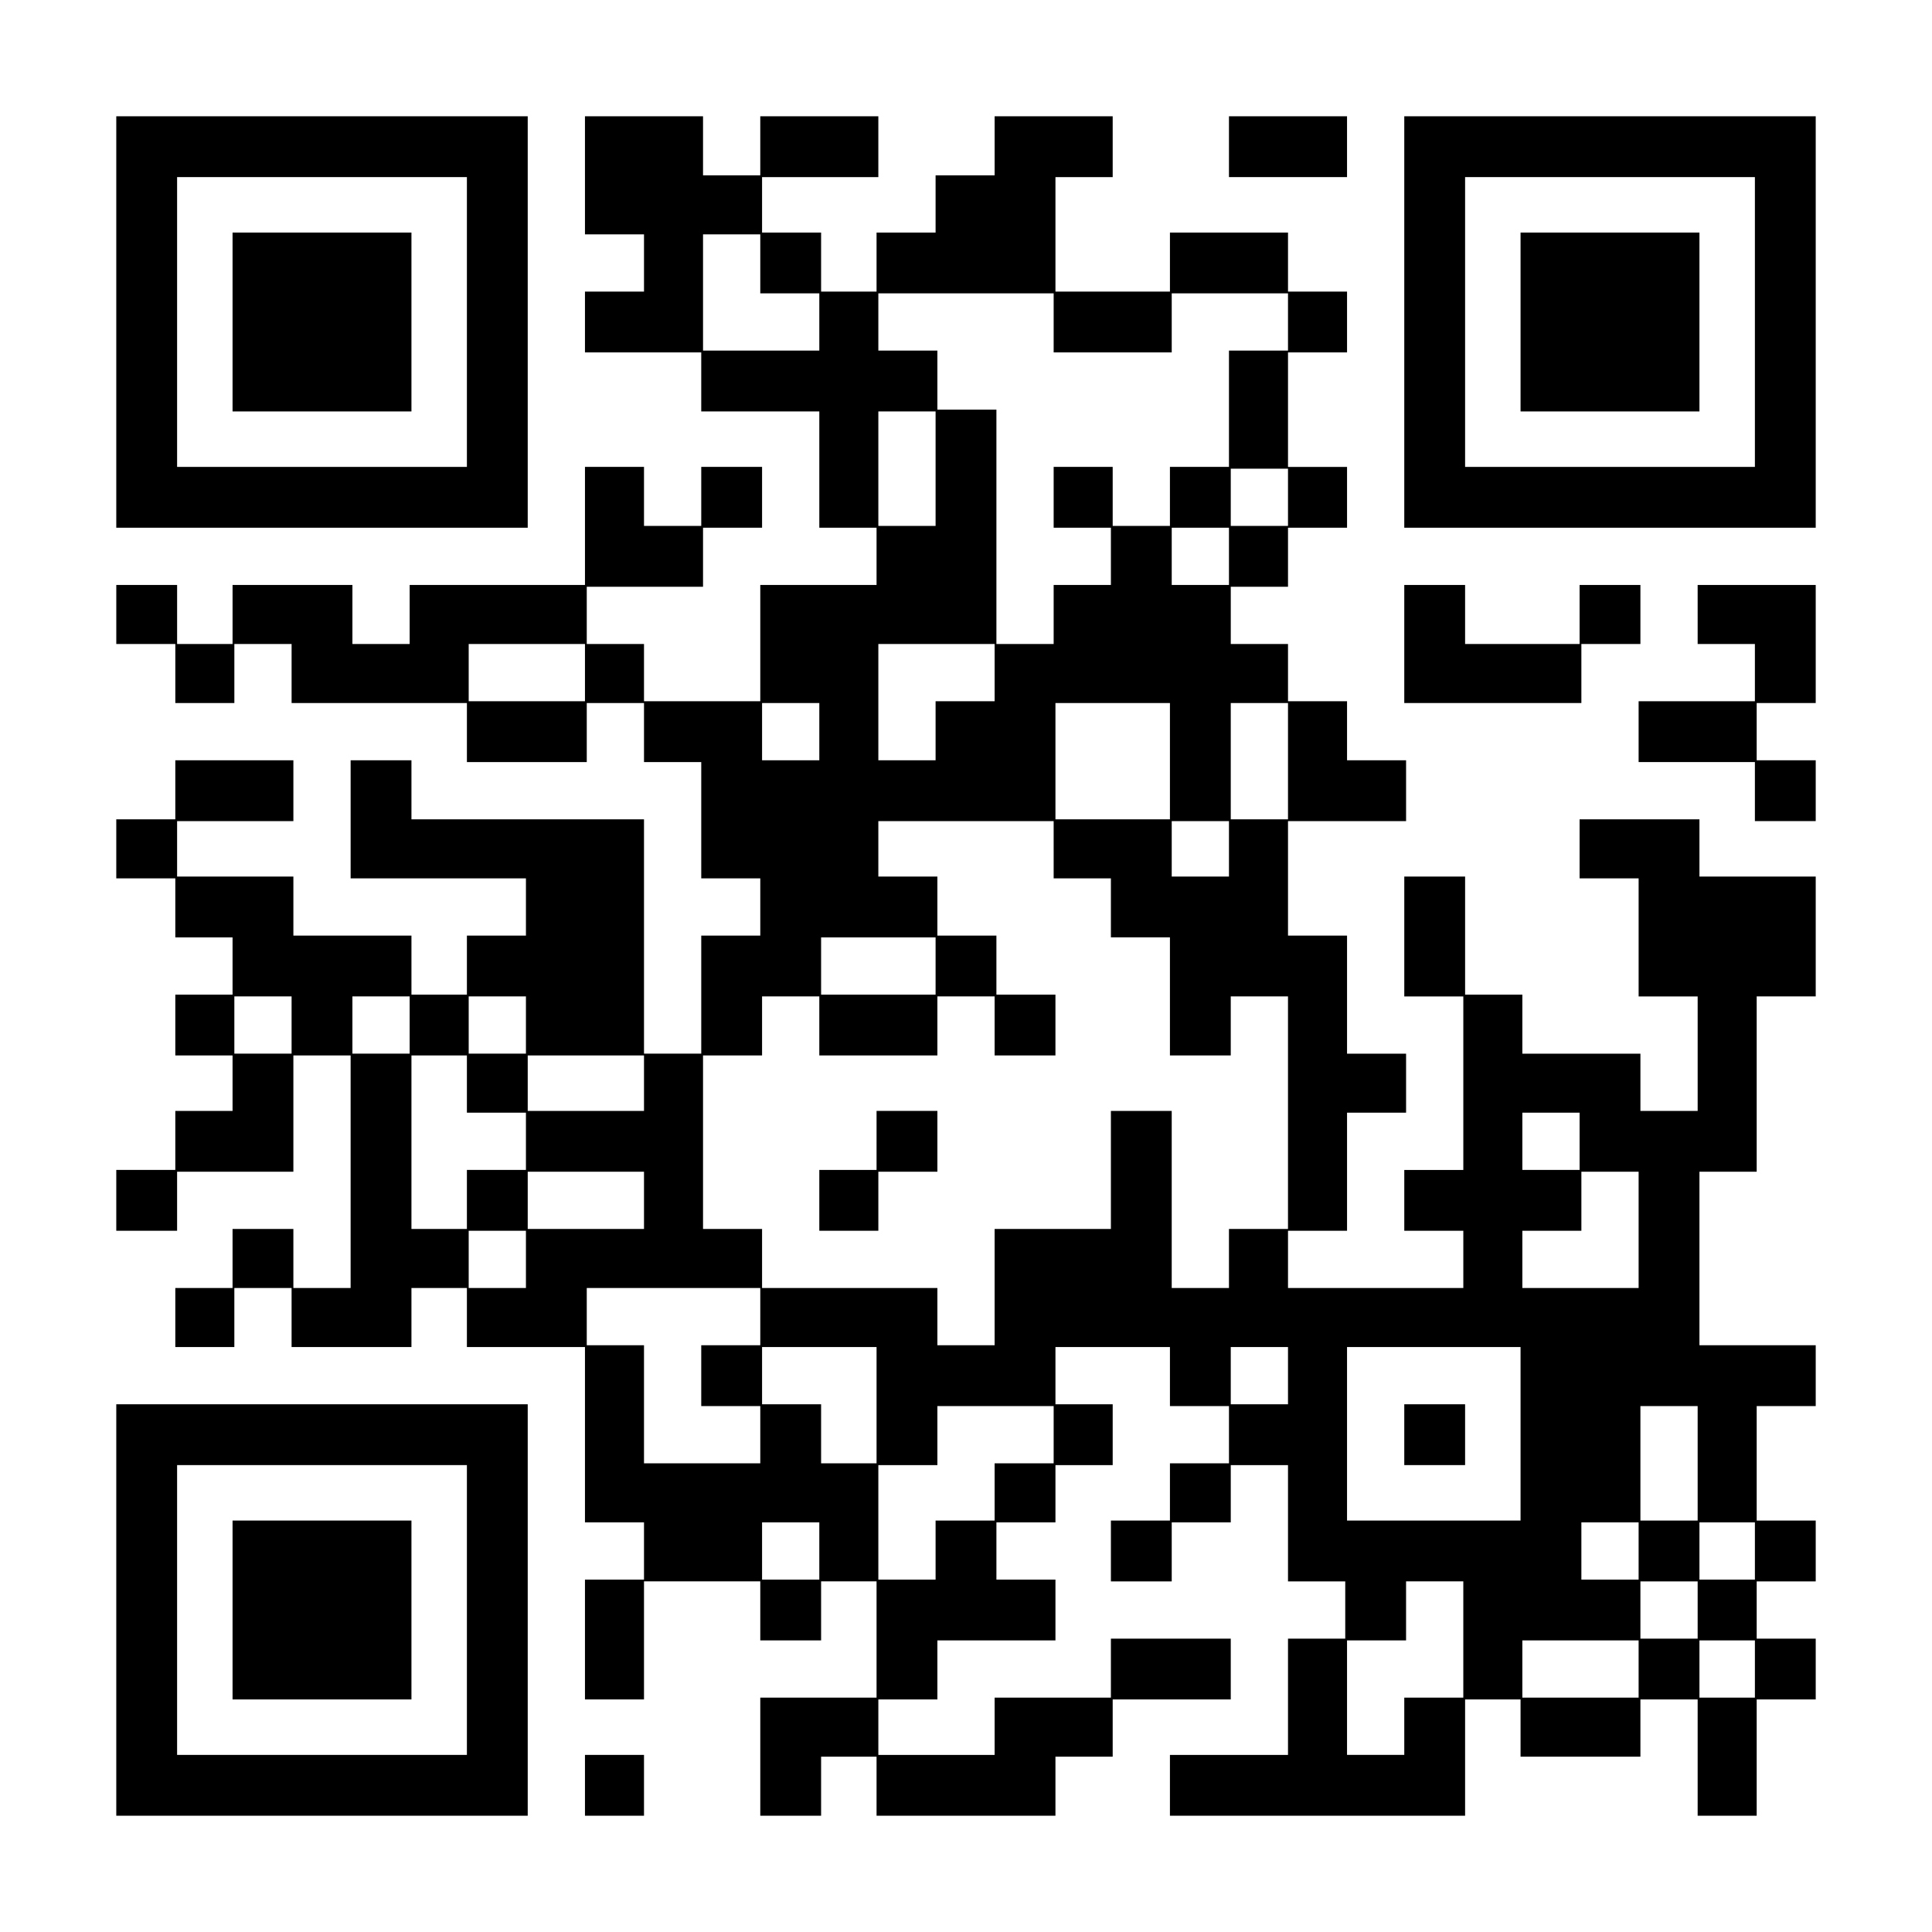 <?xml version="1.0" encoding="UTF-8" standalone="yes"?>
<svg version="1.0" xmlns="http://www.w3.org/2000/svg" width="100mm" height="100mm" viewBox="0 0 1080 1080" preserveAspectRatio="xMidYMid meet">
  <g transform="translate(0,1080) scale(0.1,-0.1)" fill="#000000" stroke="none">
    <path d="M650 9000 l0 -1150 1150 0 1150 0 0 1150 0 1150 -1150 0 -1150 0 0
-1150z m1960 0 l0 -810 -810 0 -810 0 0 810 0 810 810 0 810 0 0 -810z"/>
    <path d="M1300 9000 l0 -500 500 0 500 0 0 500 0 500 -500 0 -500 0 0 -500z"/>
    <path d="M3270 9820 l0 -330 165 0 165 0 0 -160 0 -160 -165 0 -165 0 0 -170
0 -170 325 0 325 0 0 -165 0 -165 330 0 330 0 0 -325 0 -325 160 0 160 0 0
-160 0 -160 -325 0 -325 0 0 -325 0 -325 -325 0 -325 0 0 160 0 160 -160 0
-160 0 0 160 0 160 325 0 325 0 0 165 0 165 165 0 165 0 0 170 0 170 -170 0
-170 0 0 -165 0 -165 -160 0 -160 0 0 165 0 165 -165 0 -165 0 0 -330 0 -330
-490 0 -490 0 0 -165 0 -165 -160 0 -160 0 0 165 0 165 -335 0 -335 0 0 -165
0 -165 -155 0 -155 0 0 165 0 165 -170 0 -170 0 0 -165 0 -165 165 0 165 0 0
-165 0 -165 165 0 165 0 0 165 0 165 160 0 160 0 0 -165 0 -165 490 0 490 0 0
-165 0 -165 335 0 335 0 0 165 0 165 160 0 160 0 0 -165 0 -165 160 0 160 0 0
-325 0 -325 165 0 165 0 0 -160 0 -160 -165 0 -165 0 0 -330 0 -330 -160 0
-160 0 0 655 0 655 -650 0 -650 0 0 165 0 165 -170 0 -170 0 0 -330 0 -330
490 0 490 0 0 -160 0 -160 -165 0 -165 0 0 -165 0 -165 -155 0 -155 0 0 165 0
165 -330 0 -330 0 0 165 0 165 -325 0 -325 0 0 155 0 155 325 0 325 0 0 170 0
170 -330 0 -330 0 0 -165 0 -165 -165 0 -165 0 0 -165 0 -165 165 0 165 0 0
-165 0 -165 160 0 160 0 0 -160 0 -160 -160 0 -160 0 0 -170 0 -170 160 0 160
0 0 -155 0 -155 -160 0 -160 0 0 -165 0 -165 -165 0 -165 0 0 -170 0 -170 170
0 170 0 0 165 0 165 325 0 325 0 0 325 0 325 160 0 160 0 0 -650 0 -650 -160
0 -160 0 0 165 0 165 -170 0 -170 0 0 -165 0 -165 -160 0 -160 0 0 -165 0
-165 165 0 165 0 0 165 0 165 160 0 160 0 0 -165 0 -165 335 0 335 0 0 165 0
165 155 0 155 0 0 -165 0 -165 330 0 330 0 0 -490 0 -490 165 0 165 0 0 -160
0 -160 -165 0 -165 0 0 -335 0 -335 165 0 165 0 0 330 0 330 325 0 325 0 0
-165 0 -165 170 0 170 0 0 165 0 165 155 0 155 0 0 -325 0 -325 -325 0 -325 0
0 -330 0 -330 170 0 170 0 0 165 0 165 155 0 155 0 0 -165 0 -165 500 0 500 0
0 165 0 165 160 0 160 0 0 160 0 160 330 0 330 0 0 170 0 170 -335 0 -335 0 0
-165 0 -165 -325 0 -325 0 0 -160 0 -160 -325 0 -325 0 0 155 0 155 165 0 165
0 0 165 0 165 330 0 330 0 0 170 0 170 -165 0 -165 0 0 160 0 160 165 0 165 0
0 160 0 160 160 0 160 0 0 170 0 170 -160 0 -160 0 0 160 0 160 320 0 320 0 0
-165 0 -165 165 0 165 0 0 -160 0 -160 -165 0 -165 0 0 -160 0 -160 -165 0
-165 0 0 -170 0 -170 170 0 170 0 0 165 0 165 165 0 165 0 0 160 0 160 160 0
160 0 0 -325 0 -325 160 0 160 0 0 -160 0 -160 -160 0 -160 0 0 -325 0 -325
-330 0 -330 0 0 -170 0 -170 825 0 825 0 0 325 0 325 155 0 155 0 0 -160 0
-160 335 0 335 0 0 160 0 160 160 0 160 0 0 -325 0 -325 165 0 165 0 0 325 0
325 165 0 165 0 0 170 0 170 -165 0 -165 0 0 160 0 160 165 0 165 0 0 170 0
170 -165 0 -165 0 0 320 0 320 165 0 165 0 0 170 0 170 -325 0 -325 0 0 485 0
485 160 0 160 0 0 490 0 490 165 0 165 0 0 335 0 335 -325 0 -325 0 0 160 0
160 -335 0 -335 0 0 -165 0 -165 165 0 165 0 0 -330 0 -330 165 0 165 0 0
-320 0 -320 -160 0 -160 0 0 160 0 160 -330 0 -330 0 0 165 0 165 -160 0 -160
0 0 330 0 330 -170 0 -170 0 0 -335 0 -335 165 0 165 0 0 -485 0 -485 -165 0
-165 0 0 -170 0 -170 165 0 165 0 0 -160 0 -160 -490 0 -490 0 0 160 0 160
165 0 165 0 0 330 0 330 165 0 165 0 0 165 0 165 -165 0 -165 0 0 330 0 330
-165 0 -165 0 0 320 0 320 330 0 330 0 0 170 0 170 -165 0 -165 0 0 165 0 165
-165 0 -165 0 0 160 0 160 -160 0 -160 0 0 160 0 160 160 0 160 0 0 165 0 165
165 0 165 0 0 170 0 170 -165 0 -165 0 0 320 0 320 165 0 165 0 0 170 0 170
-165 0 -165 0 0 165 0 165 -330 0 -330 0 0 -165 0 -165 -320 0 -320 0 0 320 0
320 160 0 160 0 0 170 0 170 -330 0 -330 0 0 -165 0 -165 -165 0 -165 0 0
-160 0 -160 -165 0 -165 0 0 -165 0 -165 -155 0 -155 0 0 165 0 165 -165 0
-165 0 0 155 0 155 325 0 325 0 0 170 0 170 -330 0 -330 0 0 -165 0 -165 -160
0 -160 0 0 165 0 165 -330 0 -330 0 0 -330z m980 -495 l0 -165 165 0 165 0 0
-160 0 -160 -325 0 -325 0 0 325 0 325 160 0 160 0 0 -165z m1640 -330 l0
-165 330 0 330 0 0 165 0 165 325 0 325 0 0 -160 0 -160 -165 0 -165 0 0 -325
0 -325 -165 0 -165 0 0 -165 0 -165 -160 0 -160 0 0 165 0 165 -165 0 -165 0
0 -170 0 -170 160 0 160 0 0 -160 0 -160 -160 0 -160 0 0 -165 0 -165 -160 0
-160 0 0 655 0 655 -165 0 -165 0 0 165 0 165 -165 0 -165 0 0 160 0 160 490
0 490 0 0 -165z m-660 -815 l0 -320 -160 0 -160 0 0 320 0 320 160 0 160 0 0
-320z m1970 -160 l0 -160 -160 0 -160 0 0 160 0 160 160 0 160 0 0 -160z
m-330 -330 l0 -160 -160 0 -160 0 0 160 0 160 160 0 160 0 0 -160z m-3600
-650 l0 -160 -325 0 -325 0 0 160 0 160 325 0 325 0 0 -160z m2290 0 l0 -160
-165 0 -165 0 0 -165 0 -165 -160 0 -160 0 0 325 0 325 325 0 325 0 0 -160z
m-980 -330 l0 -160 -160 0 -160 0 0 160 0 160 160 0 160 0 0 -160z m1960 -165
l0 -325 -320 0 -320 0 0 325 0 325 320 0 320 0 0 -325z m660 0 l0 -325 -160 0
-160 0 0 325 0 325 160 0 160 0 0 -325z m-1310 -495 l0 -160 160 0 160 0 0
-165 0 -165 165 0 165 0 0 -330 0 -330 170 0 170 0 0 165 0 165 160 0 160 0 0
-650 0 -650 -165 0 -165 0 0 -165 0 -165 -160 0 -160 0 0 495 0 495 -170 0
-170 0 0 -330 0 -330 -325 0 -325 0 0 -325 0 -325 -160 0 -160 0 0 160 0 160
-490 0 -490 0 0 165 0 165 -165 0 -165 0 0 485 0 485 165 0 165 0 0 165 0 165
160 0 160 0 0 -165 0 -165 330 0 330 0 0 165 0 165 160 0 160 0 0 -165 0 -165
170 0 170 0 0 170 0 170 -165 0 -165 0 0 165 0 165 -165 0 -165 0 0 165 0 165
-165 0 -165 0 0 155 0 155 490 0 490 0 0 -160z m980 5 l0 -155 -160 0 -160 0
0 155 0 155 160 0 160 0 0 -155z m-1640 -655 l0 -160 -320 0 -320 0 0 160 0
160 320 0 320 0 0 -160z m-3600 -330 l0 -160 -160 0 -160 0 0 160 0 160 160 0
160 0 0 -160z m660 0 l0 -160 -160 0 -160 0 0 160 0 160 160 0 160 0 0 -160z
m650 0 l0 -160 -160 0 -160 0 0 160 0 160 160 0 160 0 0 -160z m-330 -330 l0
-160 165 0 165 0 0 -160 0 -160 -165 0 -165 0 0 -165 0 -165 -155 0 -155 0 0
485 0 485 155 0 155 0 0 -160z m990 5 l0 -155 -325 0 -325 0 0 155 0 155 325
0 325 0 0 -155z m5230 -325 l0 -160 -160 0 -160 0 0 160 0 160 160 0 160 0 0
-160z m-5230 -330 l0 -160 -325 0 -325 0 0 160 0 160 325 0 325 0 0 -160z
m5560 -165 l0 -325 -325 0 -325 0 0 160 0 160 165 0 165 0 0 165 0 165 160 0
160 0 0 -325z m-6220 -165 l0 -160 -160 0 -160 0 0 160 0 160 160 0 160 0 0
-160z m1310 -320 l0 -160 -165 0 -165 0 0 -170 0 -170 165 0 165 0 0 -160 0
-160 -325 0 -325 0 0 330 0 330 -160 0 -160 0 0 160 0 160 485 0 485 0 0 -160z
m650 -495 l0 -325 -155 0 -155 0 0 165 0 165 -165 0 -165 0 0 160 0 160 320 0
320 0 0 -325z m2300 165 l0 -160 -160 0 -160 0 0 160 0 160 160 0 160 0 0
-160z m1300 -325 l0 -485 -485 0 -485 0 0 485 0 485 485 0 485 0 0 -485z
m-2610 -5 l0 -160 -165 0 -165 0 0 -160 0 -160 -165 0 -165 0 0 -165 0 -165
-160 0 -160 0 0 320 0 320 165 0 165 0 0 165 0 165 325 0 325 0 0 -160z m3600
-160 l0 -320 -160 0 -160 0 0 320 0 320 160 0 160 0 0 -320z m-4910 -490 l0
-160 -160 0 -160 0 0 160 0 160 160 0 160 0 0 -160z m4580 0 l0 -160 -160 0
-160 0 0 160 0 160 160 0 160 0 0 -160z m650 0 l0 -160 -155 0 -155 0 0 160 0
160 155 0 155 0 0 -160z m-1630 -495 l0 -325 -165 0 -165 0 0 -160 0 -160
-160 0 -160 0 0 320 0 320 165 0 165 0 0 165 0 165 160 0 160 0 0 -325z m1310
165 l0 -160 -160 0 -160 0 0 160 0 160 160 0 160 0 0 -160z m-330 -330 l0
-160 -325 0 -325 0 0 160 0 160 325 0 325 0 0 -160z m650 0 l0 -160 -155 0
-155 0 0 160 0 160 155 0 155 0 0 -160z"/>
    <path d="M4900 4425 l0 -165 -160 0 -160 0 0 -170 0 -170 165 0 165 0 0 165 0
165 165 0 165 0 0 170 0 170 -170 0 -170 0 0 -165z"/>
    <path d="M7850 2780 l0 -170 170 0 170 0 0 170 0 170 -170 0 -170 0 0 -170z"/>
    <path d="M6870 9980 l0 -170 330 0 330 0 0 170 0 170 -330 0 -330 0 0 -170z"/>
    <path d="M7850 9000 l0 -1150 1150 0 1150 0 0 1150 0 1150 -1150 0 -1150 0 0
-1150z m1960 0 l0 -810 -810 0 -810 0 0 810 0 810 810 0 810 0 0 -810z"/>
    <path d="M8500 9000 l0 -500 500 0 500 0 0 500 0 500 -500 0 -500 0 0 -500z"/>
    <path d="M7850 7200 l0 -330 495 0 495 0 0 165 0 165 165 0 165 0 0 165 0 165
-170 0 -170 0 0 -165 0 -165 -320 0 -320 0 0 165 0 165 -170 0 -170 0 0 -330z"/>
    <path d="M9490 7365 l0 -165 160 0 160 0 0 -160 0 -160 -325 0 -325 0 0 -170
0 -170 325 0 325 0 0 -165 0 -165 170 0 170 0 0 170 0 170 -165 0 -165 0 0
160 0 160 165 0 165 0 0 330 0 330 -330 0 -330 0 0 -165z"/>
    <path d="M650 1800 l0 -1150 1150 0 1150 0 0 1150 0 1150 -1150 0 -1150 0 0
-1150z m1960 0 l0 -810 -810 0 -810 0 0 810 0 810 810 0 810 0 0 -810z"/>
    <path d="M1300 1800 l0 -500 500 0 500 0 0 500 0 500 -500 0 -500 0 0 -500z"/>
    <path d="M3270 820 l0 -170 165 0 165 0 0 170 0 170 -165 0 -165 0 0 -170z"/>
  </g>
</svg>